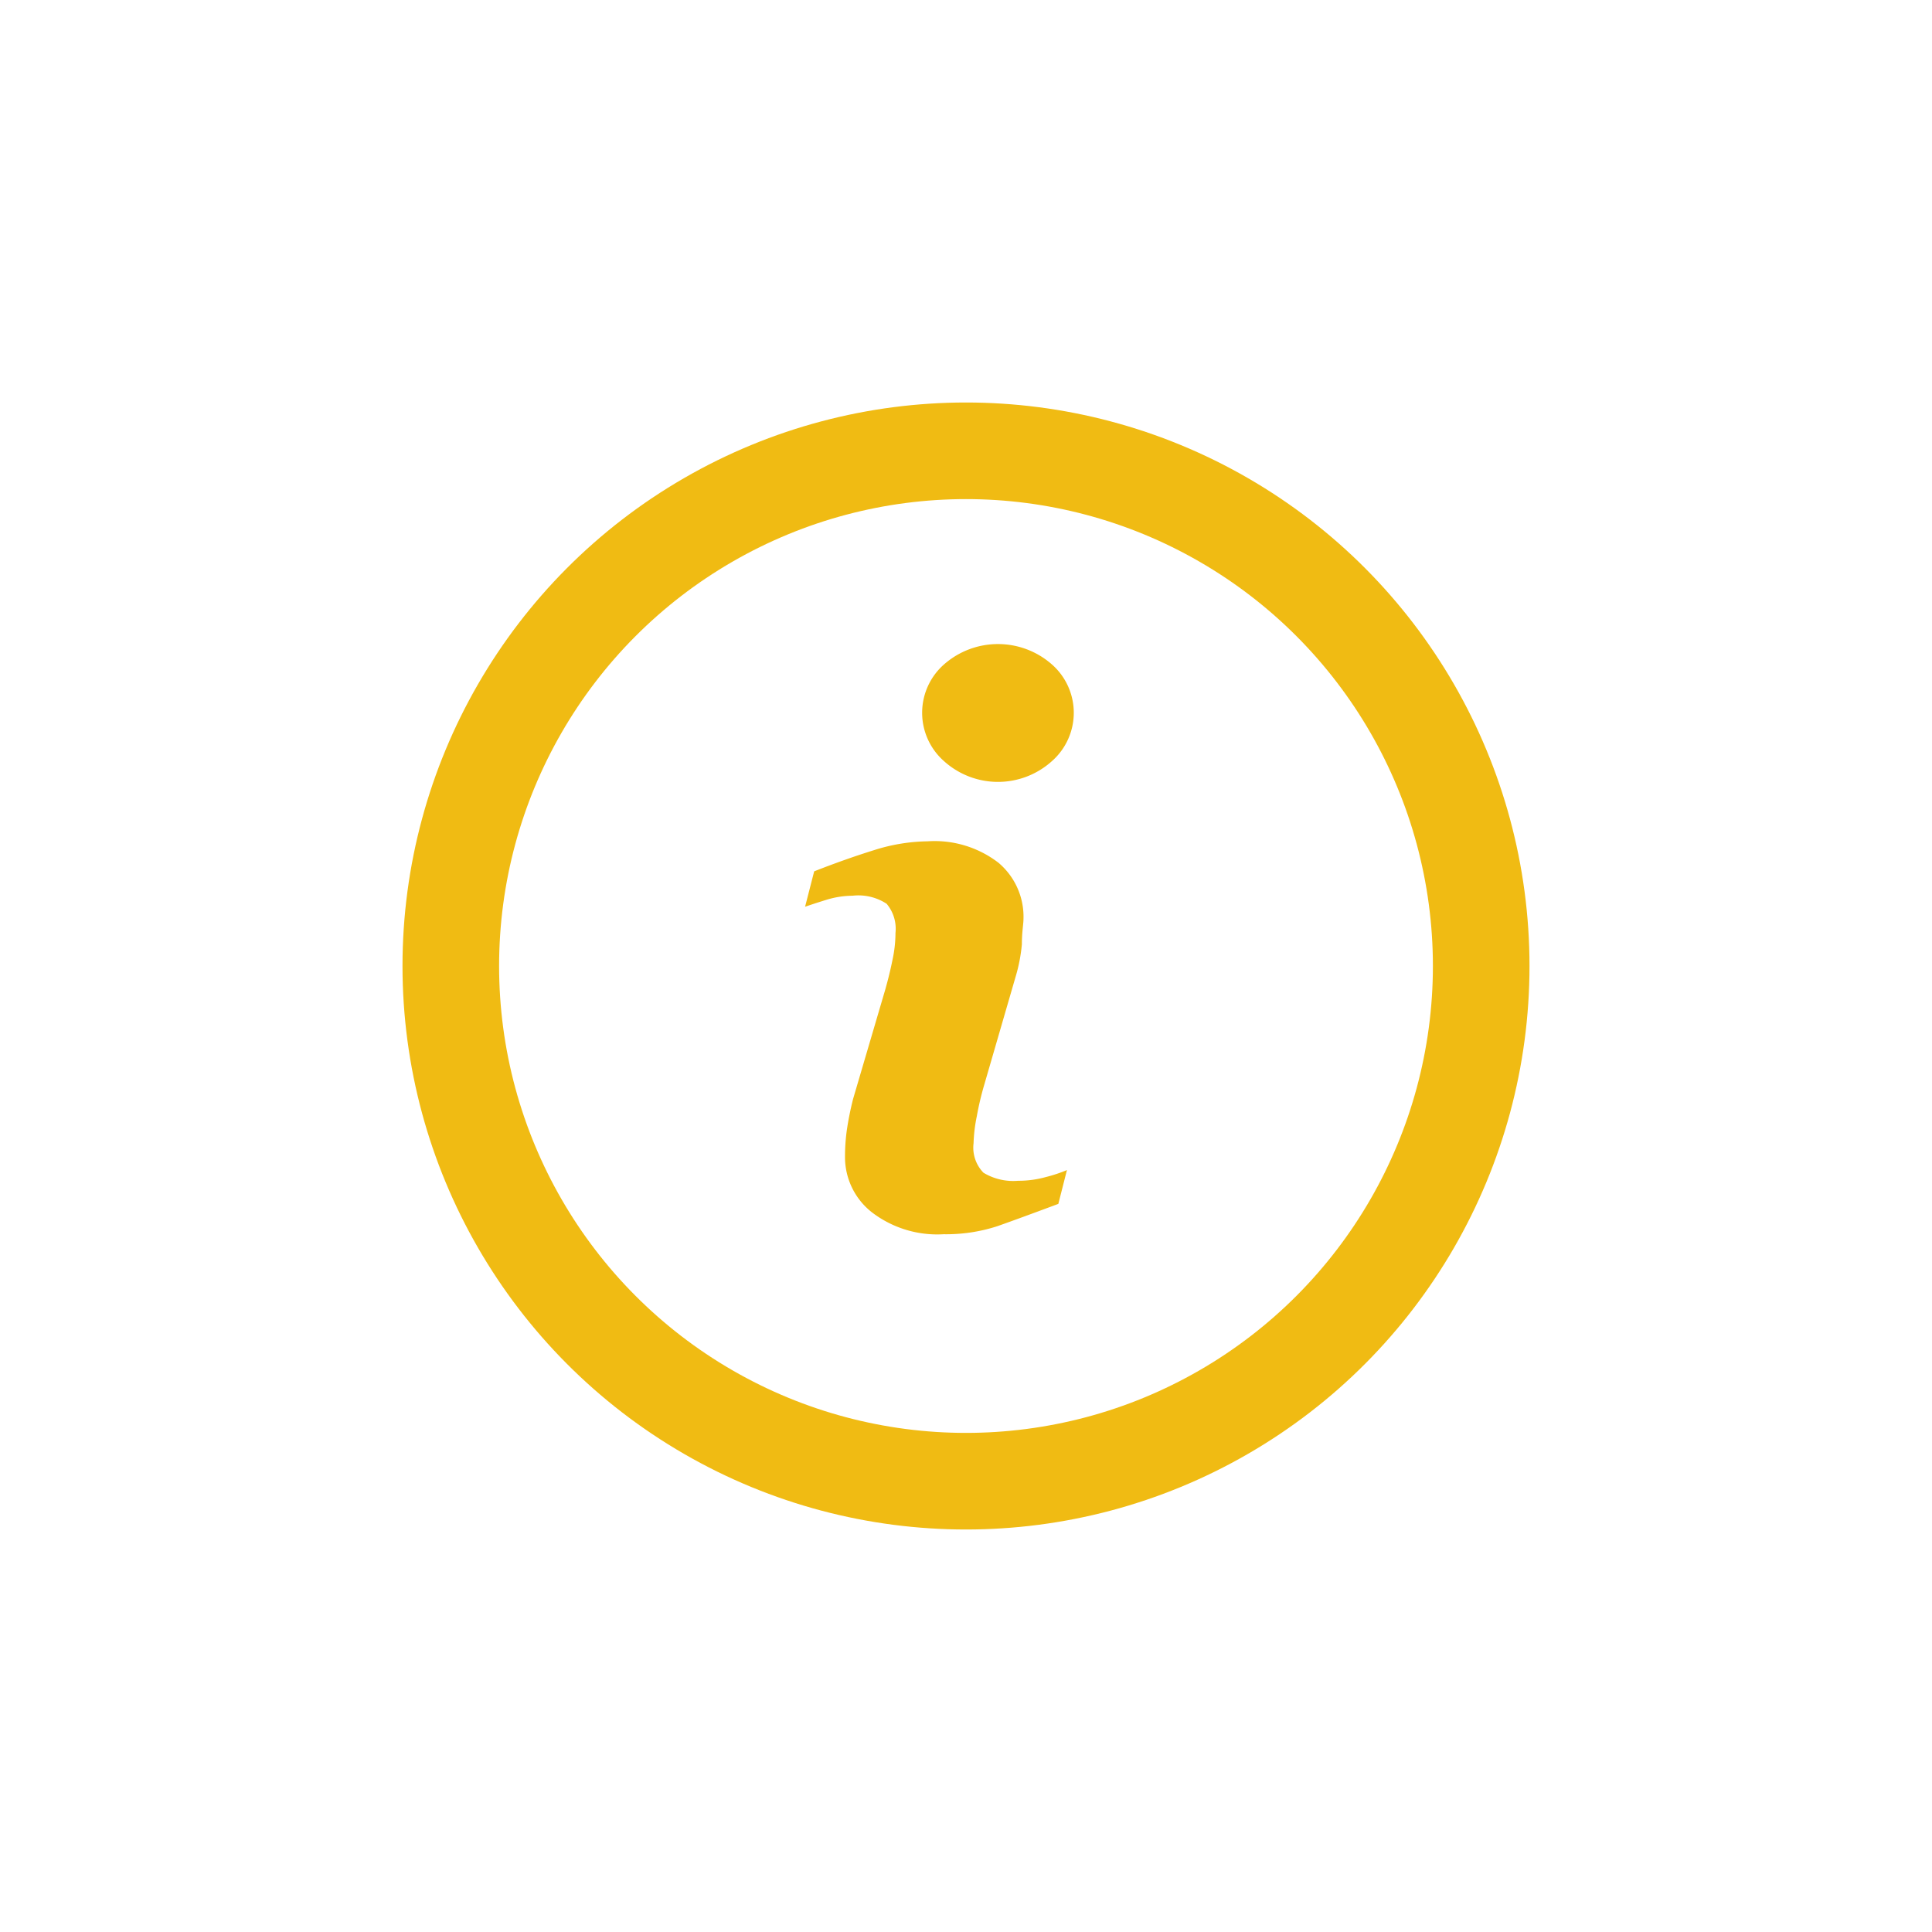 <svg xmlns="http://www.w3.org/2000/svg" width="24" height="24" viewBox="0 0 24 24">
  <g id="Group_5" data-name="Group 5" transform="translate(-381 -263)">
    <rect id="Rectangle_10665" data-name="Rectangle 10665" width="24" height="24" transform="translate(381 263)" fill="rgba(255,255,255,0)"/>
    <g id="Group_3" data-name="Group 3" transform="translate(-257 -104)">
      <g id="Ellipse_1" data-name="Ellipse 1" transform="translate(643 372)" fill="rgba(255,255,255,0)" stroke="#f0bb13" stroke-width="1.2">
        <circle cx="7" cy="7" r="7" stroke="none"/>
        <circle cx="7" cy="7" r="6.4" fill="none"/>
      </g>
      <g id="Group_2" data-name="Group 2" transform="translate(642.776 371.62)">
        <path id="Path_4" data-name="Path 4" d="M200.465,217.873a.714.714,0,0,1-.43-.1.447.447,0,0,1-.123-.367,1.9,1.9,0,0,1,.04-.333,3.676,3.676,0,0,1,.087-.373l.393-1.354a2.046,2.046,0,0,0,.08-.41c0-.15.02-.253.02-.313a.877.877,0,0,0-.31-.7,1.3,1.3,0,0,0-.88-.267,2.284,2.284,0,0,0-.667.11q-.353.11-.743.263l-.113.44c.077-.027.17-.057.277-.09a1.134,1.134,0,0,1,.313-.047.64.64,0,0,1,.423.1.483.483,0,0,1,.11.363,1.581,1.581,0,0,1-.037.333q-.035.175-.09.37l-.4,1.36a3.882,3.882,0,0,0-.077.383,2.382,2.382,0,0,0-.023.333.87.87,0,0,0,.333.69,1.334,1.334,0,0,0,.893.273,2.056,2.056,0,0,0,.667-.1q.283-.1.757-.277l.107-.42a1.838,1.838,0,0,1-.263.087A1.267,1.267,0,0,1,200.465,217.873Z" transform="translate(-192.594 -207.825)" fill="#f0bb13"/>
        <path id="Path_5" data-name="Path 5" d="M250.17,128.24a1.014,1.014,0,0,0-1.334,0,.8.8,0,0,0,0,1.207,1,1,0,0,0,1.334,0,.8.8,0,0,0,0-1.207Z" transform="translate(-241.882 -124.609)" fill="#f0bb13"/>
      </g>
    </g>
  </g>
</svg>
